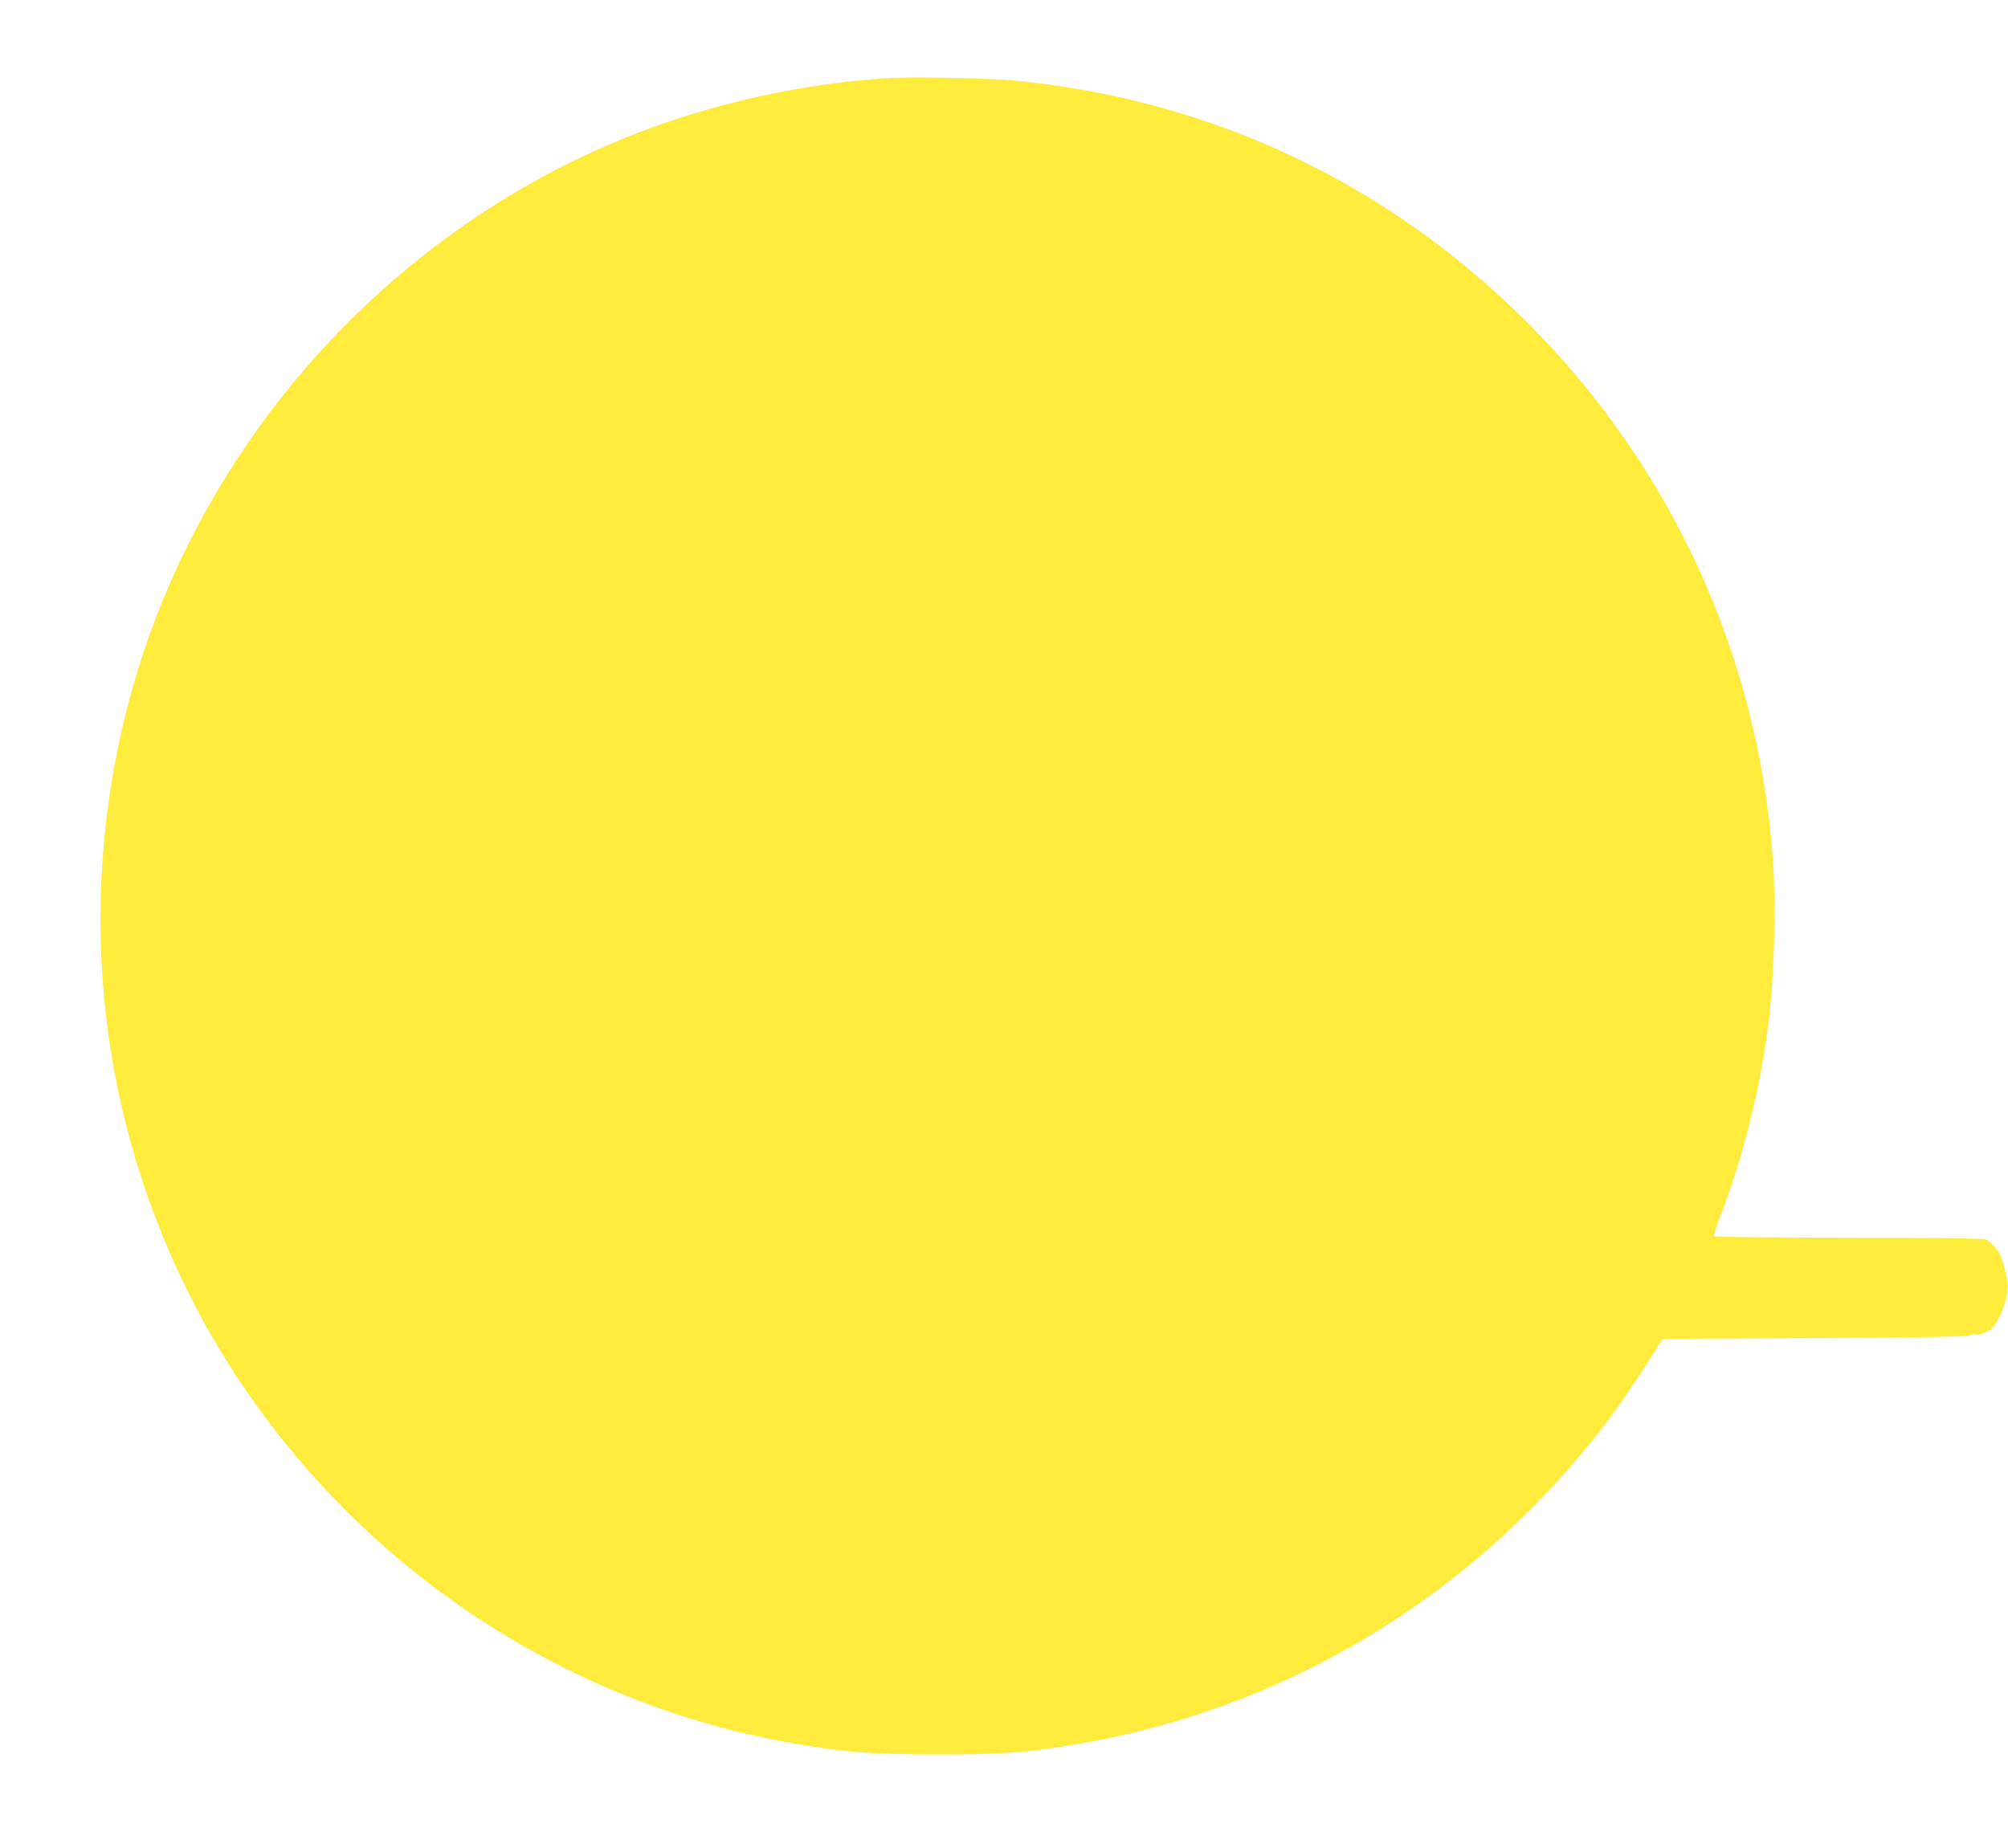 <?xml version="1.0" standalone="no"?>
<!DOCTYPE svg PUBLIC "-//W3C//DTD SVG 20010904//EN"
 "http://www.w3.org/TR/2001/REC-SVG-20010904/DTD/svg10.dtd">
<svg version="1.0" xmlns="http://www.w3.org/2000/svg"
 width="1280pt" height="1178pt" viewBox="0 0 1280 1178"
 preserveAspectRatio="xMidYMid meet">
<g transform="translate(0,1178) scale(0.1,-0.1)"
fill="#ffeb3b" stroke="none">
<path d="M5705 11284 c-550 -26 -1171 -162 -1696 -373 -1291 -517 -2350 -1545
-2917 -2831 -380 -861 -525 -1827 -416 -2775 80 -707 312 -1411 665 -2027 789
-1373 2141 -2329 3689 -2607 340 -61 527 -76 950 -76 402 0 545 10 855 61
1334 218 2519 923 3361 1999 98 124 216 295 317 455 l85 135 963 5 c744 4 970
8 992 18 16 6 33 10 38 6 17 -10 69 7 100 33 58 49 116 210 106 296 -5 52 -32
149 -51 185 -18 35 -65 82 -92 92 -11 5 -403 9 -870 9 -467 1 -852 5 -857 10
-4 4 10 53 31 107 148 374 266 844 317 1264 36 304 47 749 25 1046 -95 1284
-644 2484 -1553 3397 -891 894 -2006 1425 -3262 1552 -146 15 -619 26 -780 19z"/>
</g>
</svg>

